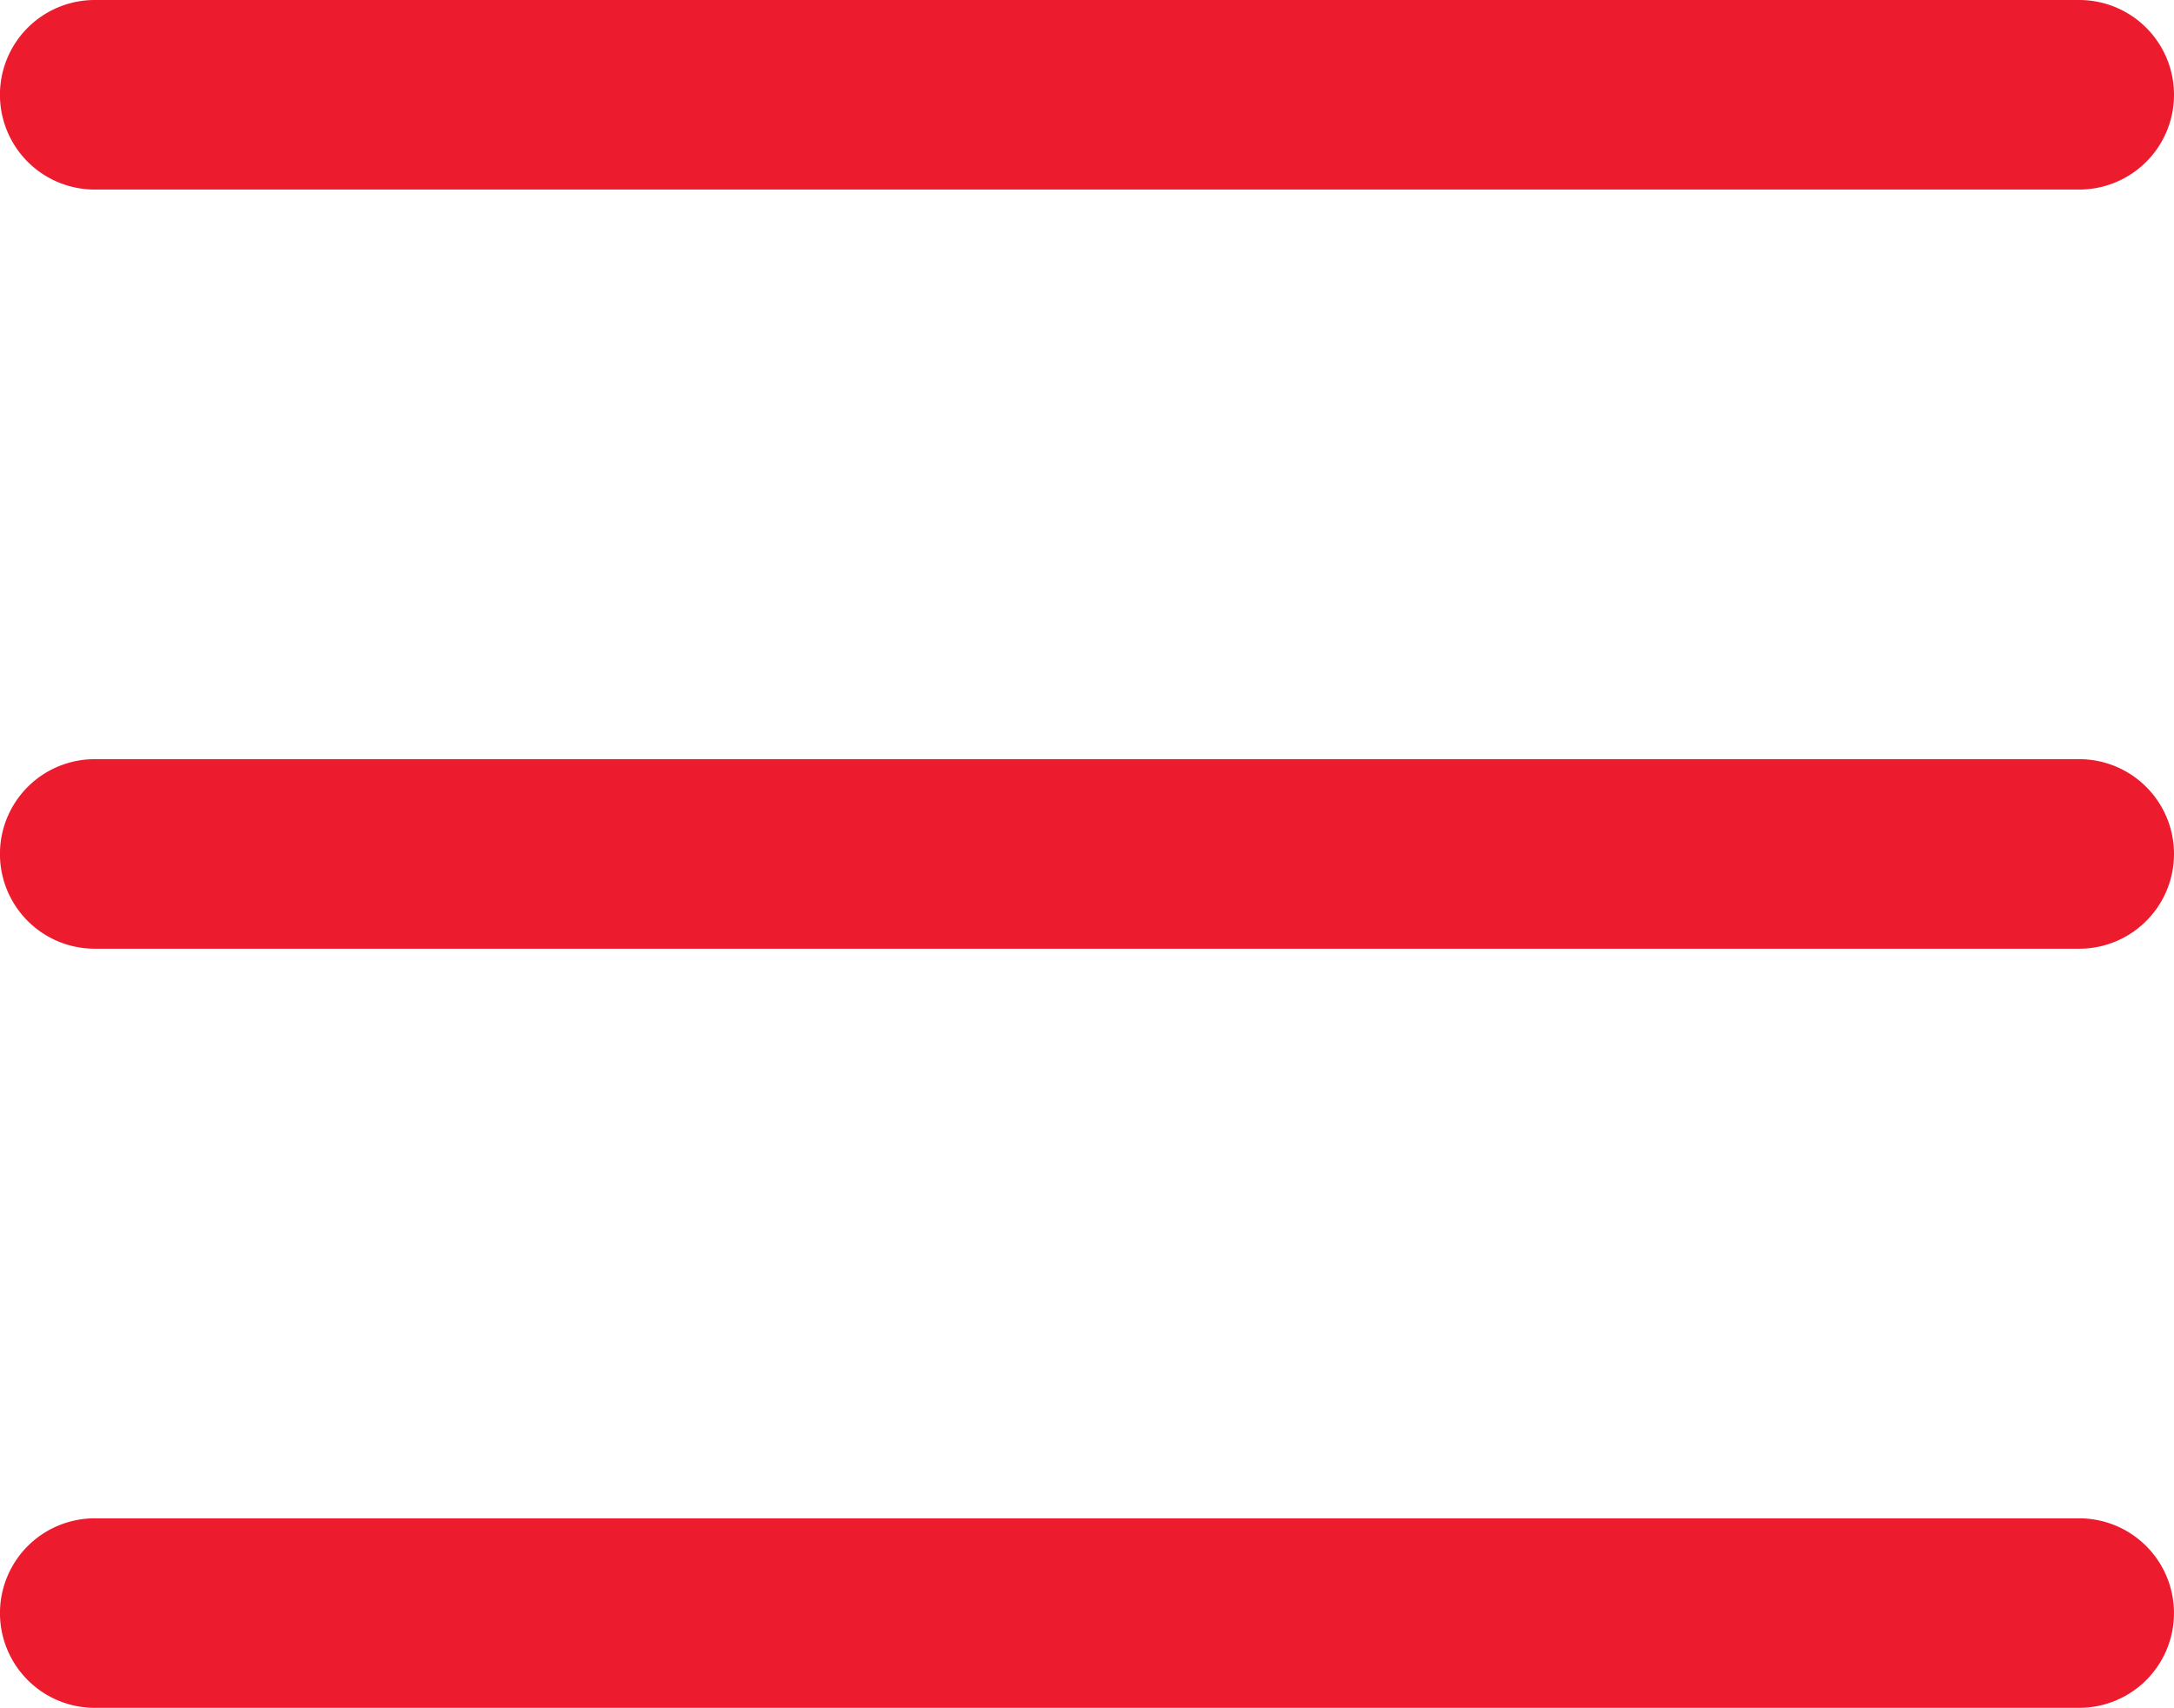 <svg xmlns="http://www.w3.org/2000/svg" width="44.527" height="34.977" viewBox="0 0 44.527 34.977">
  <g id="Group_1260" data-name="Group 1260" transform="translate(-1910.88 -1536.278)">
    <path id="Path_773" data-name="Path 773" d="M1953.466,1540.16H1912.82a1.941,1.941,0,0,1,0-3.882h40.646a1.941,1.941,0,0,1,0,3.882Z" fill="#ec1b2e"/>
    <path id="Path_774" data-name="Path 774" d="M1953.466,1555.708H1912.82a1.941,1.941,0,0,1,0-3.882h40.646a1.941,1.941,0,1,1,0,3.882Z" fill="#ec1b2e"/>
    <path id="Path_775" data-name="Path 775" d="M1953.466,1571.255H1912.82a1.94,1.94,0,0,1,0-3.881h40.646a1.94,1.94,0,1,1,0,3.881Z" fill="#ec1b2e"/>
  </g>
</svg>